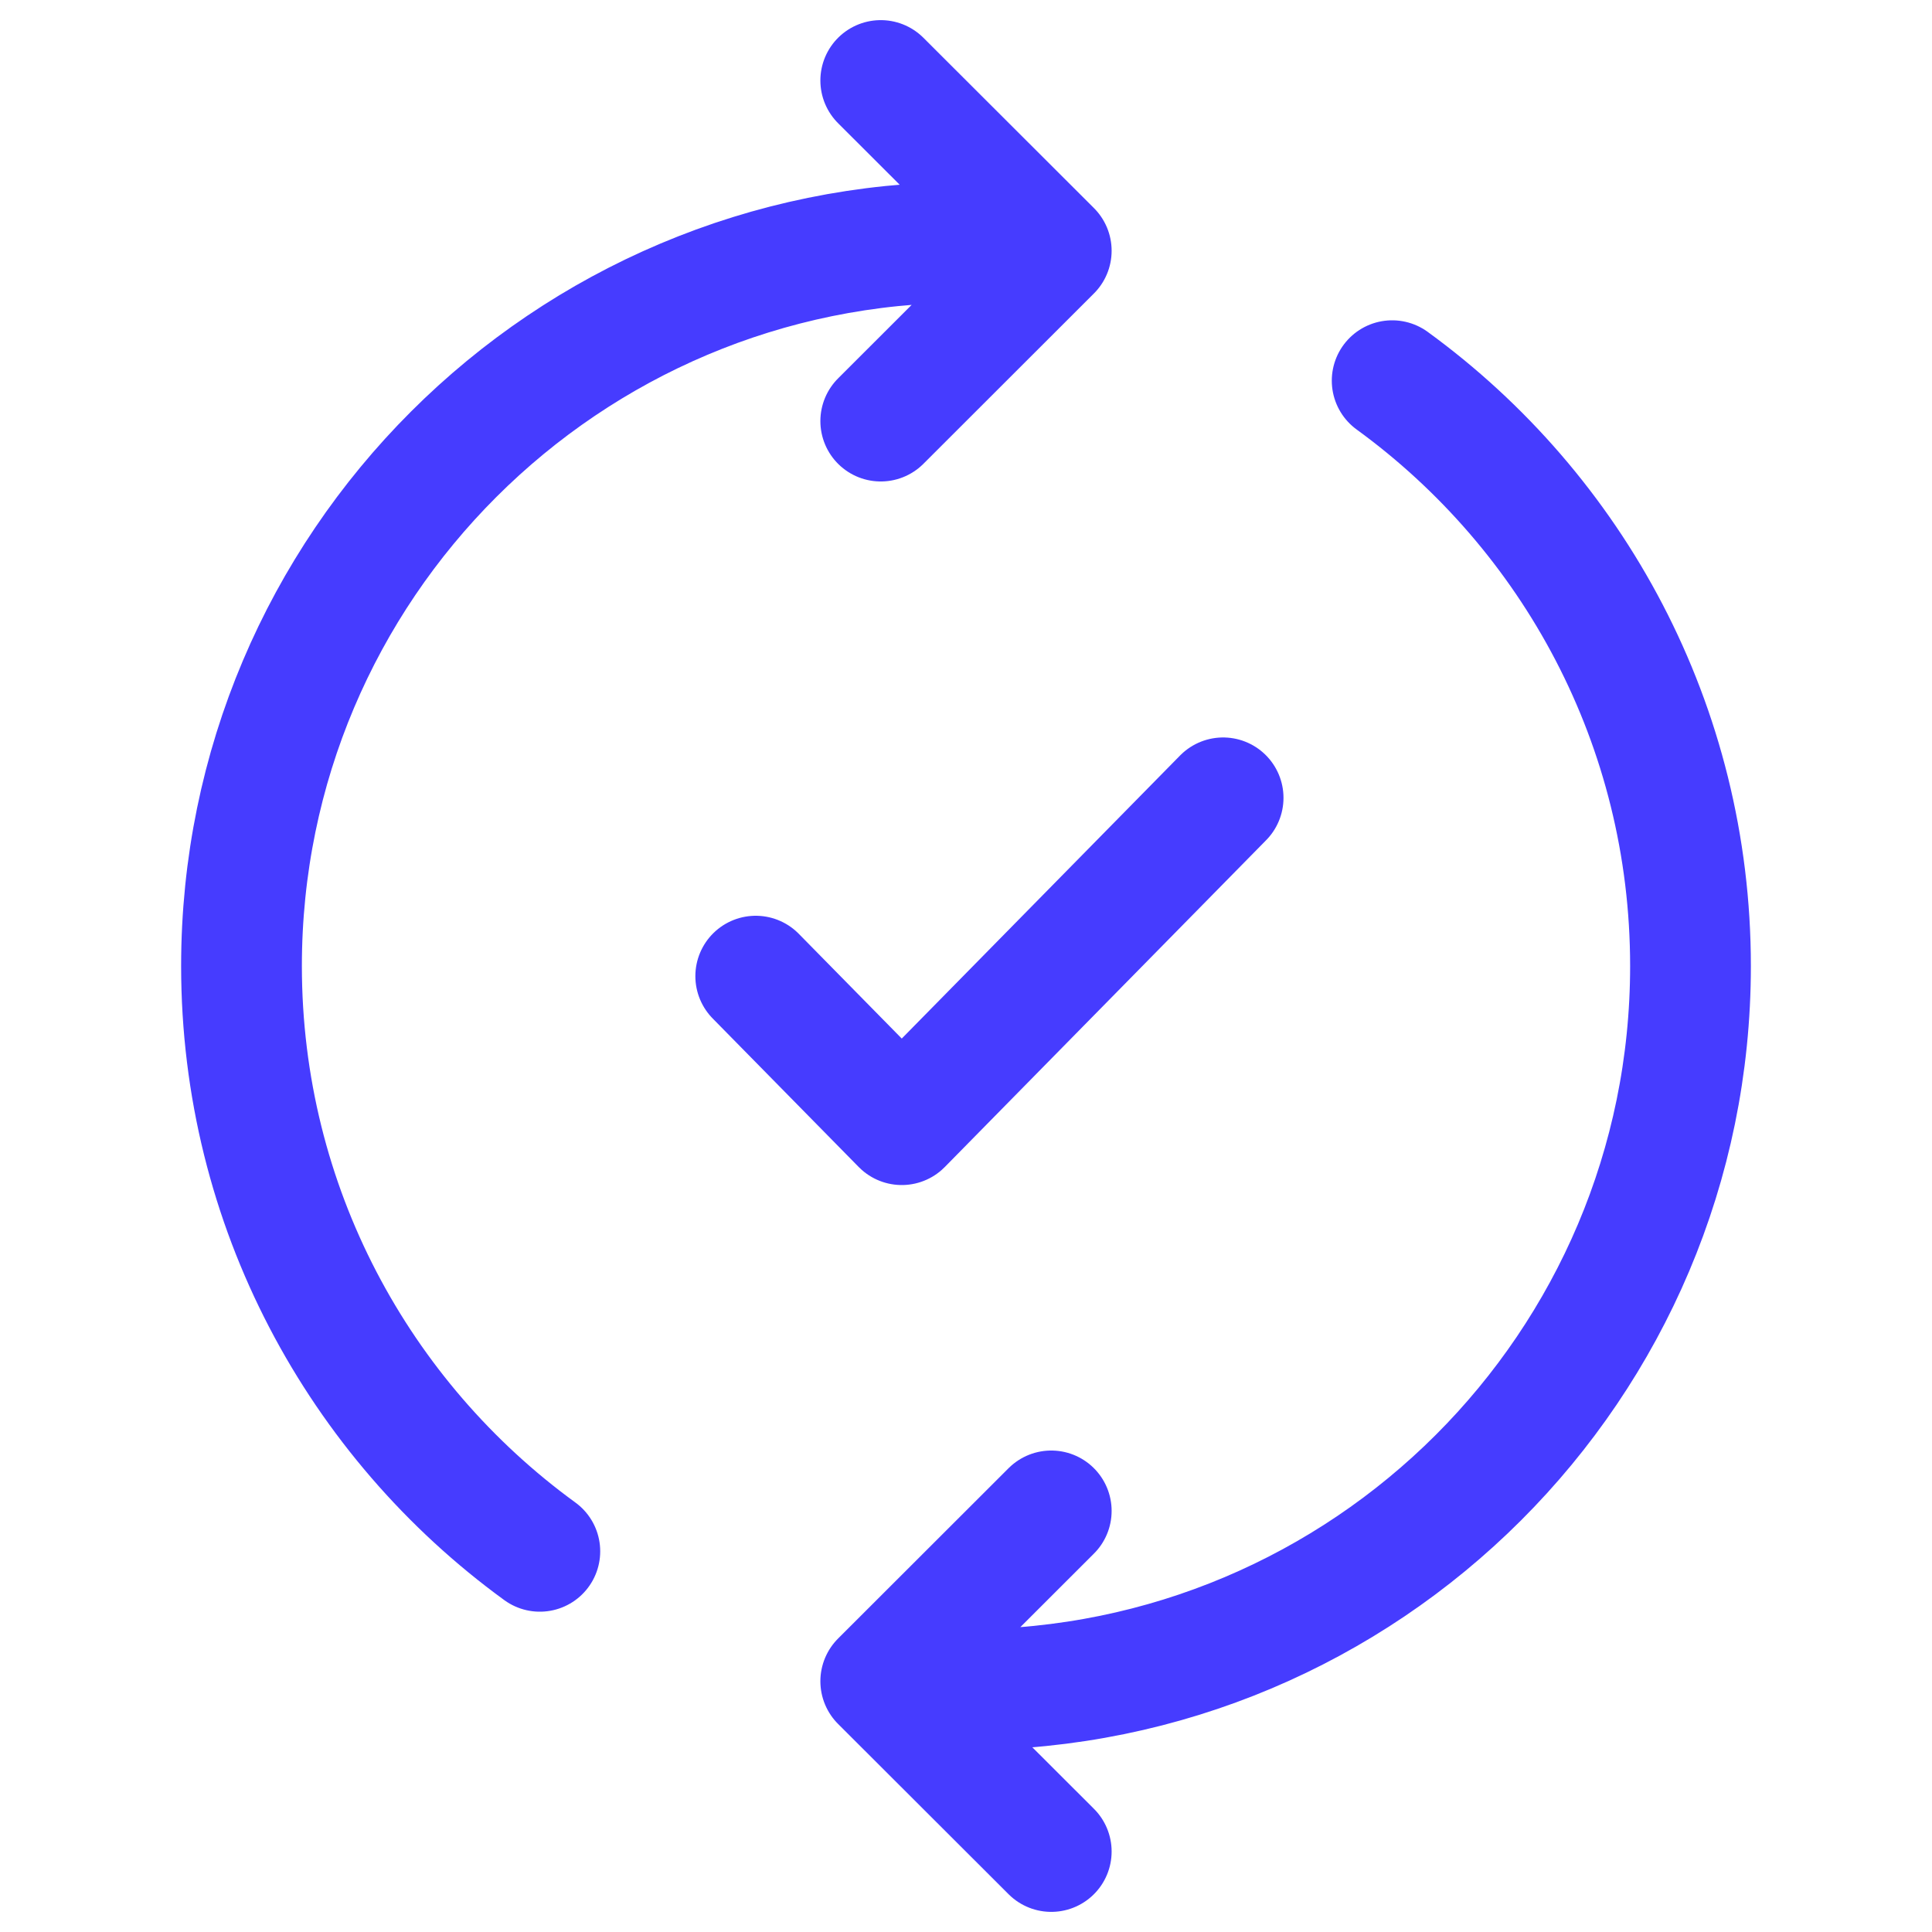 <svg width="24" height="24" viewBox="0 0 24 24" fill="none" xmlns="http://www.w3.org/2000/svg">
<path d="M12 20.99C16.971 20.99 21 16.965 21 12C21 9.011 19.54 6.363 17.294 4.729M13.059 23L10.941 20.885L13.059 18.769M12 3.01C7.029 3.01 3 7.035 3 12C3 14.989 4.46 17.637 6.706 19.271M10.941 5.231L13.059 3.115L10.941 1M15.194 9.911L11.202 13.971L9.388 12.126" stroke="#463CFF" stroke-width="1.5" stroke-linecap="round" stroke-linejoin="round"/>
</svg>
